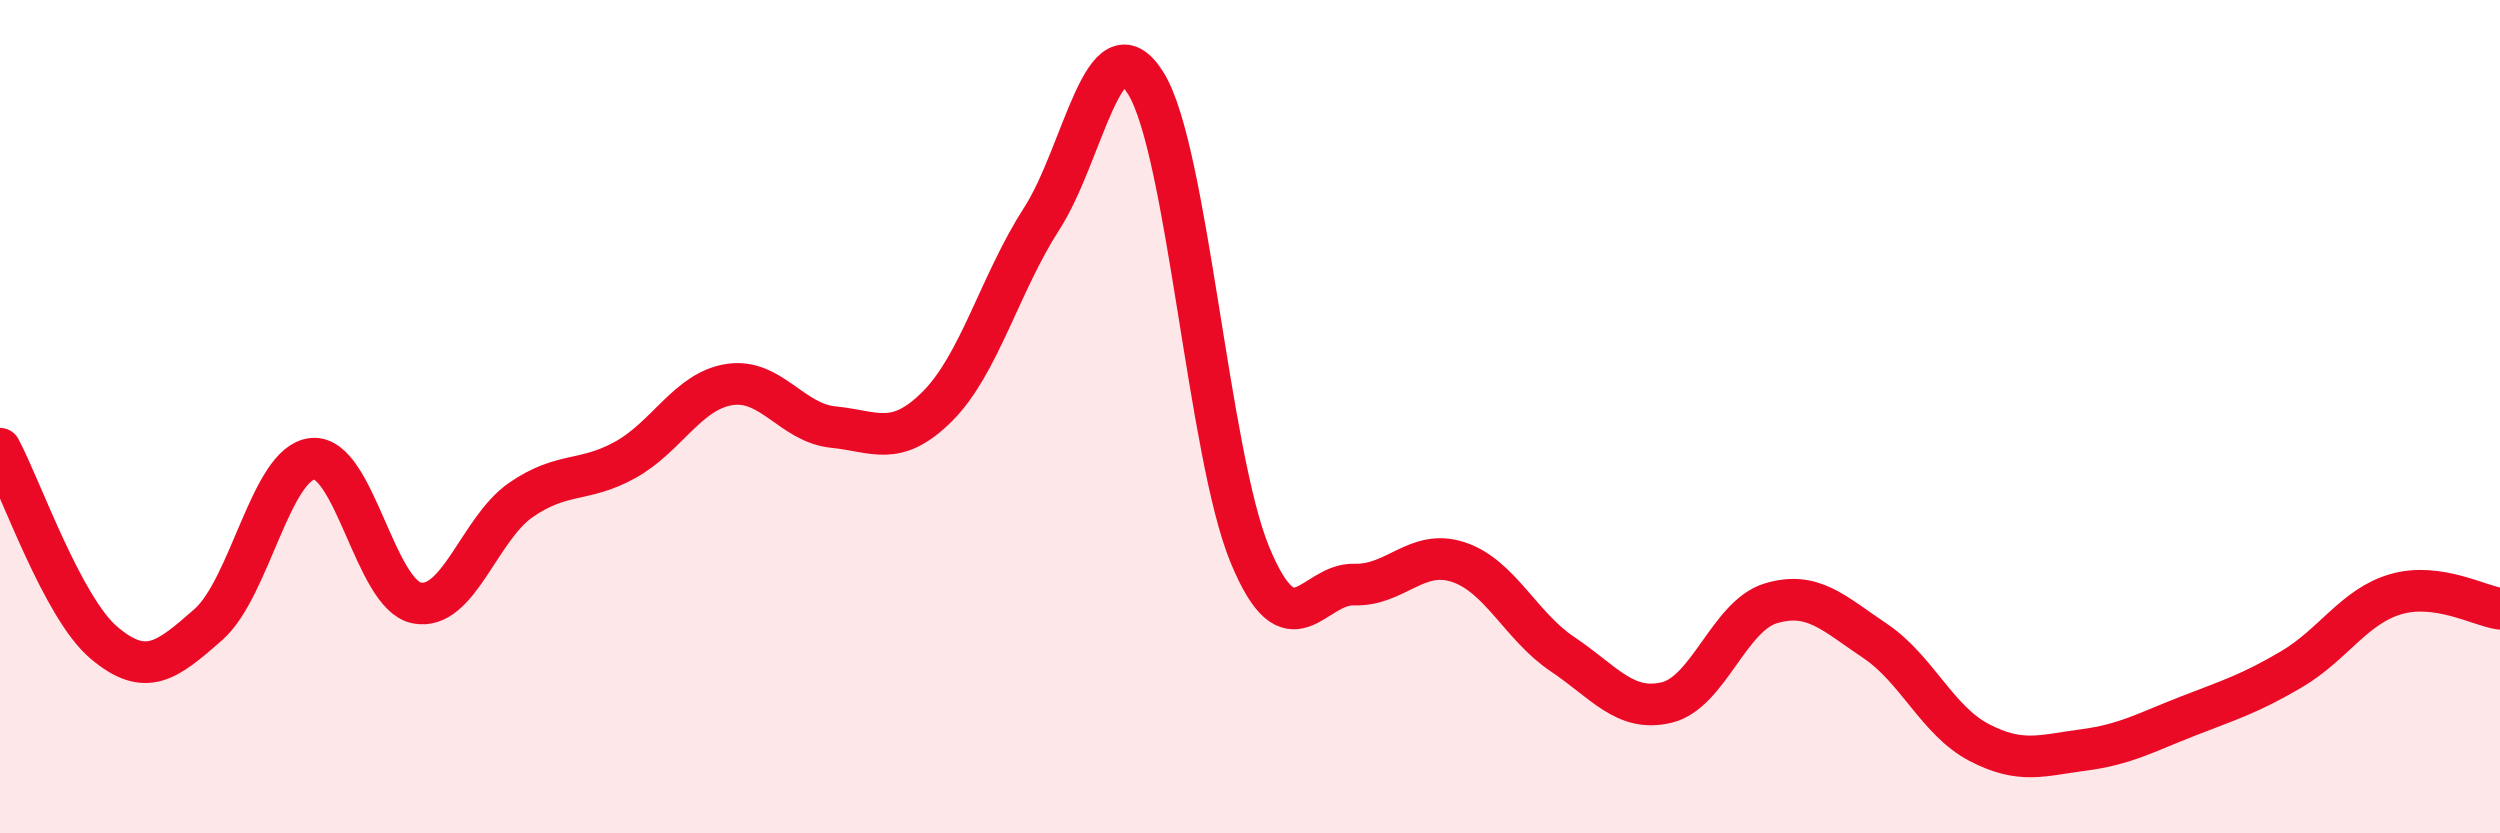 
    <svg width="60" height="20" viewBox="0 0 60 20" xmlns="http://www.w3.org/2000/svg">
      <path
        d="M 0,10.77 C 0.5,11.7 1.5,14.59 2.5,15.43 C 3.5,16.27 4,15.87 5,14.99 C 6,14.11 6.5,11.11 7.5,11.01 C 8.5,10.91 9,14.27 10,14.47 C 11,14.67 11.5,12.69 12.5,12 C 13.5,11.31 14,11.59 15,11.04 C 16,10.49 16.5,9.39 17.5,9.23 C 18.5,9.07 19,10.15 20,10.25 C 21,10.35 21.5,10.75 22.5,9.75 C 23.5,8.75 24,6.8 25,5.25 C 26,3.7 26.5,0.39 27.5,2 C 28.5,3.61 29,10.91 30,13.32 C 31,15.73 31.5,14 32.5,14.03 C 33.5,14.06 34,13.16 35,13.49 C 36,13.82 36.5,15.03 37.5,15.7 C 38.5,16.37 39,17.1 40,16.86 C 41,16.62 41.5,14.78 42.5,14.48 C 43.5,14.18 44,14.71 45,15.38 C 46,16.05 46.5,17.3 47.5,17.82 C 48.5,18.34 49,18.13 50,18 C 51,17.87 51.5,17.58 52.5,17.19 C 53.5,16.8 54,16.65 55,16.06 C 56,15.47 56.5,14.55 57.5,14.26 C 58.5,13.97 59.5,14.54 60,14.61L60 20L0 20Z"
        fill="#EB0A25"
        opacity="0.1"
        stroke-linecap="round"
        stroke-linejoin="round"
      />
      <path
        d="M 0,10.77 C 0.5,11.7 1.5,14.59 2.5,15.43 C 3.5,16.27 4,15.87 5,14.99 C 6,14.11 6.5,11.11 7.5,11.01 C 8.5,10.91 9,14.27 10,14.47 C 11,14.67 11.5,12.69 12.5,12 C 13.5,11.31 14,11.59 15,11.04 C 16,10.49 16.5,9.39 17.5,9.23 C 18.5,9.07 19,10.15 20,10.25 C 21,10.35 21.5,10.75 22.5,9.75 C 23.5,8.75 24,6.8 25,5.25 C 26,3.7 26.5,0.39 27.5,2 C 28.5,3.61 29,10.91 30,13.32 C 31,15.73 31.5,14 32.5,14.03 C 33.5,14.06 34,13.16 35,13.49 C 36,13.82 36.5,15.03 37.5,15.7 C 38.5,16.37 39,17.1 40,16.86 C 41,16.62 41.5,14.78 42.5,14.48 C 43.5,14.18 44,14.71 45,15.38 C 46,16.05 46.5,17.3 47.5,17.82 C 48.5,18.34 49,18.13 50,18 C 51,17.87 51.5,17.58 52.5,17.19 C 53.5,16.8 54,16.65 55,16.06 C 56,15.47 56.5,14.55 57.5,14.26 C 58.5,13.97 59.5,14.54 60,14.61"
        stroke="#EB0A25"
        stroke-width="1"
        fill="none"
        stroke-linecap="round"
        stroke-linejoin="round"
      />
    </svg>
  
